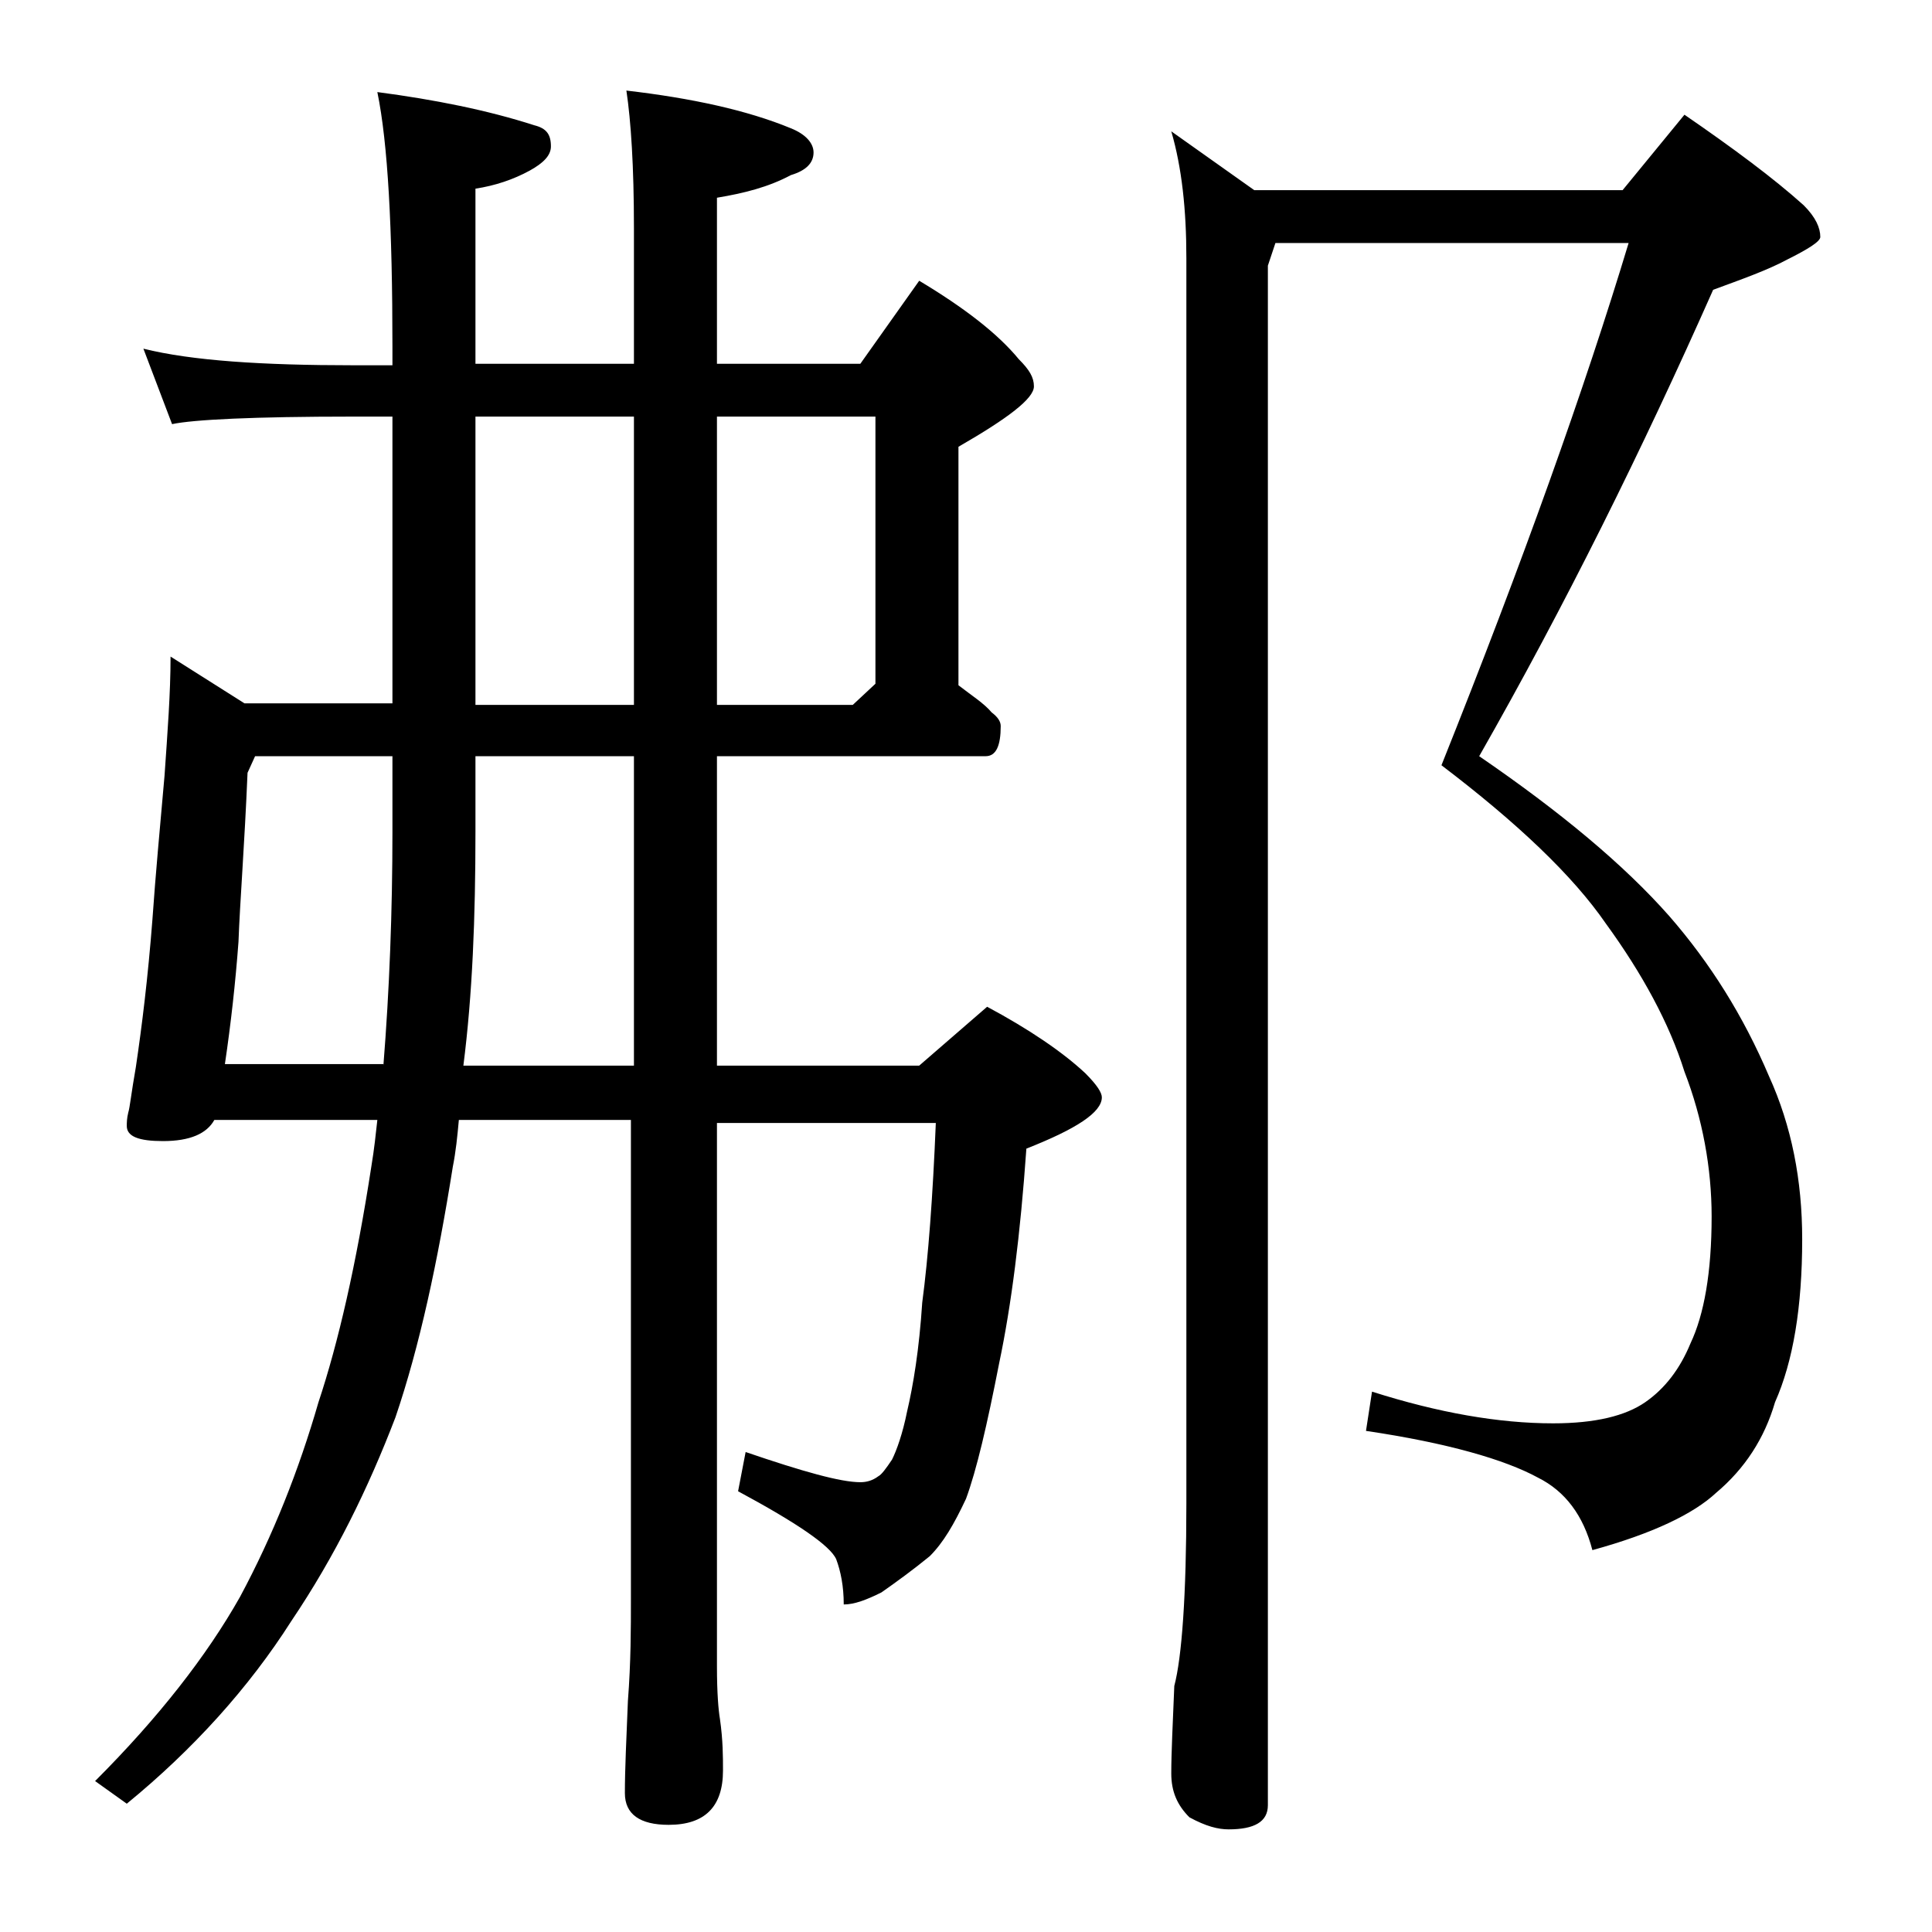 <?xml version="1.0" encoding="utf-8"?>
<!-- Generator: Adobe Illustrator 18.0.0, SVG Export Plug-In . SVG Version: 6.00 Build 0)  -->
<!DOCTYPE svg PUBLIC "-//W3C//DTD SVG 1.1//EN" "http://www.w3.org/Graphics/SVG/1.1/DTD/svg11.dtd">
<svg version="1.1" id="Layer_1" xmlns="http://www.w3.org/2000/svg" xmlns:xlink="http://www.w3.org/1999/xlink" x="0px" y="0px"
	 viewBox="0 0 128 128" enable-background="new 0 0 128 128" xml:space="preserve">
<path d="M9.5,23.1c3.2,0.8,7.9,1.1,13.9,1.1H26V23c0-7.9-0.3-13.5-1-16.9c3.8,0.5,7.3,1.2,10.4,2.2c0.8,0.2,1.1,0.6,1.1,1.4
	c0,0.6-0.5,1.1-1.4,1.6c-1.1,0.6-2.3,1-3.6,1.2v11.6H42v-9c0-4.1-0.2-7.1-0.5-9.1c4.3,0.5,8,1.3,10.9,2.5c1,0.4,1.5,1,1.5,1.6
	c0,0.7-0.5,1.2-1.5,1.5c-1.5,0.8-3.1,1.2-4.9,1.5v11H57l3.9-5.5c3,1.8,5.2,3.5,6.6,5.2c0.7,0.7,1,1.2,1,1.8c0,0.8-1.7,2.1-5,4v15.8
	c0.9,0.7,1.7,1.2,2.2,1.8c0.4,0.3,0.6,0.6,0.6,0.9c0,1.3-0.3,2-1,2H47.5v20.5h13.4l4.5-3.9c2.8,1.5,5,3,6.5,4.4
	c0.8,0.8,1.1,1.3,1.1,1.6c0,1-1.7,2.1-5,3.4c-0.4,5.7-1,10.4-1.8,14.2c-0.8,4.1-1.5,7.1-2.2,9c-0.8,1.7-1.5,2.9-2.4,3.8
	c-1.1,0.9-2.2,1.7-3.2,2.4c-1,0.5-1.8,0.8-2.5,0.8c0-1.2-0.2-2.2-0.5-3c-0.4-0.9-2.6-2.4-6.5-4.5l0.5-2.6c3.8,1.3,6.3,2,7.6,2
	c0.4,0,0.8-0.1,1.2-0.4c0.2-0.1,0.5-0.5,0.9-1.1c0.3-0.6,0.7-1.7,1-3.2c0.4-1.7,0.8-4.1,1-7.2c0.4-3,0.7-7,0.9-11.9H47.5v36
	c0,1.8,0.1,2.9,0.2,3.5c0.2,1.4,0.2,2.5,0.2,3.4c0,2.4-1.2,3.6-3.6,3.6c-1.9,0-2.9-0.7-2.9-2.1c0-1.6,0.1-3.6,0.2-6.1
	c0.2-2.6,0.2-4.8,0.2-6.8V74.2H30.4c-0.1,1.1-0.2,2.1-0.4,3.1c-1,6.3-2.2,11.9-3.8,16.6c-1.8,4.7-4,9.2-6.9,13.5
	c-2.8,4.4-6.5,8.5-10.9,12.1l-2.1-1.5c4.2-4.2,7.4-8.3,9.6-12.2c2.2-4.1,3.9-8.4,5.2-12.9c1.3-3.9,2.5-9.1,3.5-15.6
	c0.2-1.2,0.3-2.2,0.4-3.1H14.2c-0.5,0.9-1.6,1.4-3.4,1.4c-1.6,0-2.4-0.3-2.4-1c0-0.2,0-0.5,0.1-0.9c0.1-0.3,0.2-1.3,0.5-3
	c0.4-2.7,0.8-5.9,1.1-9.8c0.2-2.9,0.5-6.1,0.8-9.5c0.2-2.9,0.4-5.5,0.4-7.9l4.9,3.1H26V27.6h-2.6c-6.6,0-10.6,0.2-12,0.5L9.5,23.1z
	 M25.4,70.6c0.4-5,0.6-10.2,0.6-15.5v-5h-9.1l-0.5,1.1c-0.2,4.8-0.5,8.5-0.6,11.2c-0.2,2.7-0.5,5.4-0.9,8.1H25.4z M42,70.6V50.1
	H31.5v5c0,5.7-0.2,10.8-0.8,15.5H42z M31.5,27.6v19.1H42V27.6H31.5z M47.5,27.6v19.1h9l1.5-1.4V27.6H47.5z M84.5,16.1L84,17.6v102
	c0,1.1-0.9,1.6-2.6,1.6c-0.7,0-1.5-0.2-2.6-0.8c-0.8-0.8-1.2-1.7-1.2-2.9c0-1.4,0.1-3.3,0.2-5.8c0.5-1.9,0.8-6,0.8-12.1V17.1
	c0-3.2-0.3-6-1-8.4l5.5,3.9h24.4l4.1-5c3.2,2.2,5.9,4.2,7.9,6c0.8,0.8,1.1,1.5,1.1,2.1c0,0.3-0.8,0.8-2.2,1.5c-1.3,0.7-3,1.3-4.9,2
	c-4.7,10.6-9.8,20.9-15.5,30.9c5.4,3.7,9.6,7.2,12.6,10.6c2.7,3.1,4.9,6.6,6.6,10.6c1.5,3.3,2.2,6.9,2.2,10.8
	c0,4.5-0.6,8.1-1.8,10.8c-0.7,2.4-2,4.4-3.9,6c-1.5,1.4-4.2,2.7-8.2,3.8c-0.6-2.3-1.8-3.9-3.6-4.8c-2.2-1.2-6-2.3-11.4-3.1l0.4-2.6
	c4.4,1.4,8.4,2.1,12,2.1c2.8,0,4.8-0.5,6.1-1.4c1.3-0.9,2.3-2.2,3-3.9c0.9-1.9,1.4-4.7,1.4-8.4c0-3.2-0.6-6.5-1.8-9.6
	c-1-3.2-2.8-6.5-5.2-9.8c-2.2-3.2-5.9-6.7-10.9-10.5c5.4-13.5,9.5-25,12.4-34.6H84.5z"/>
</svg>
